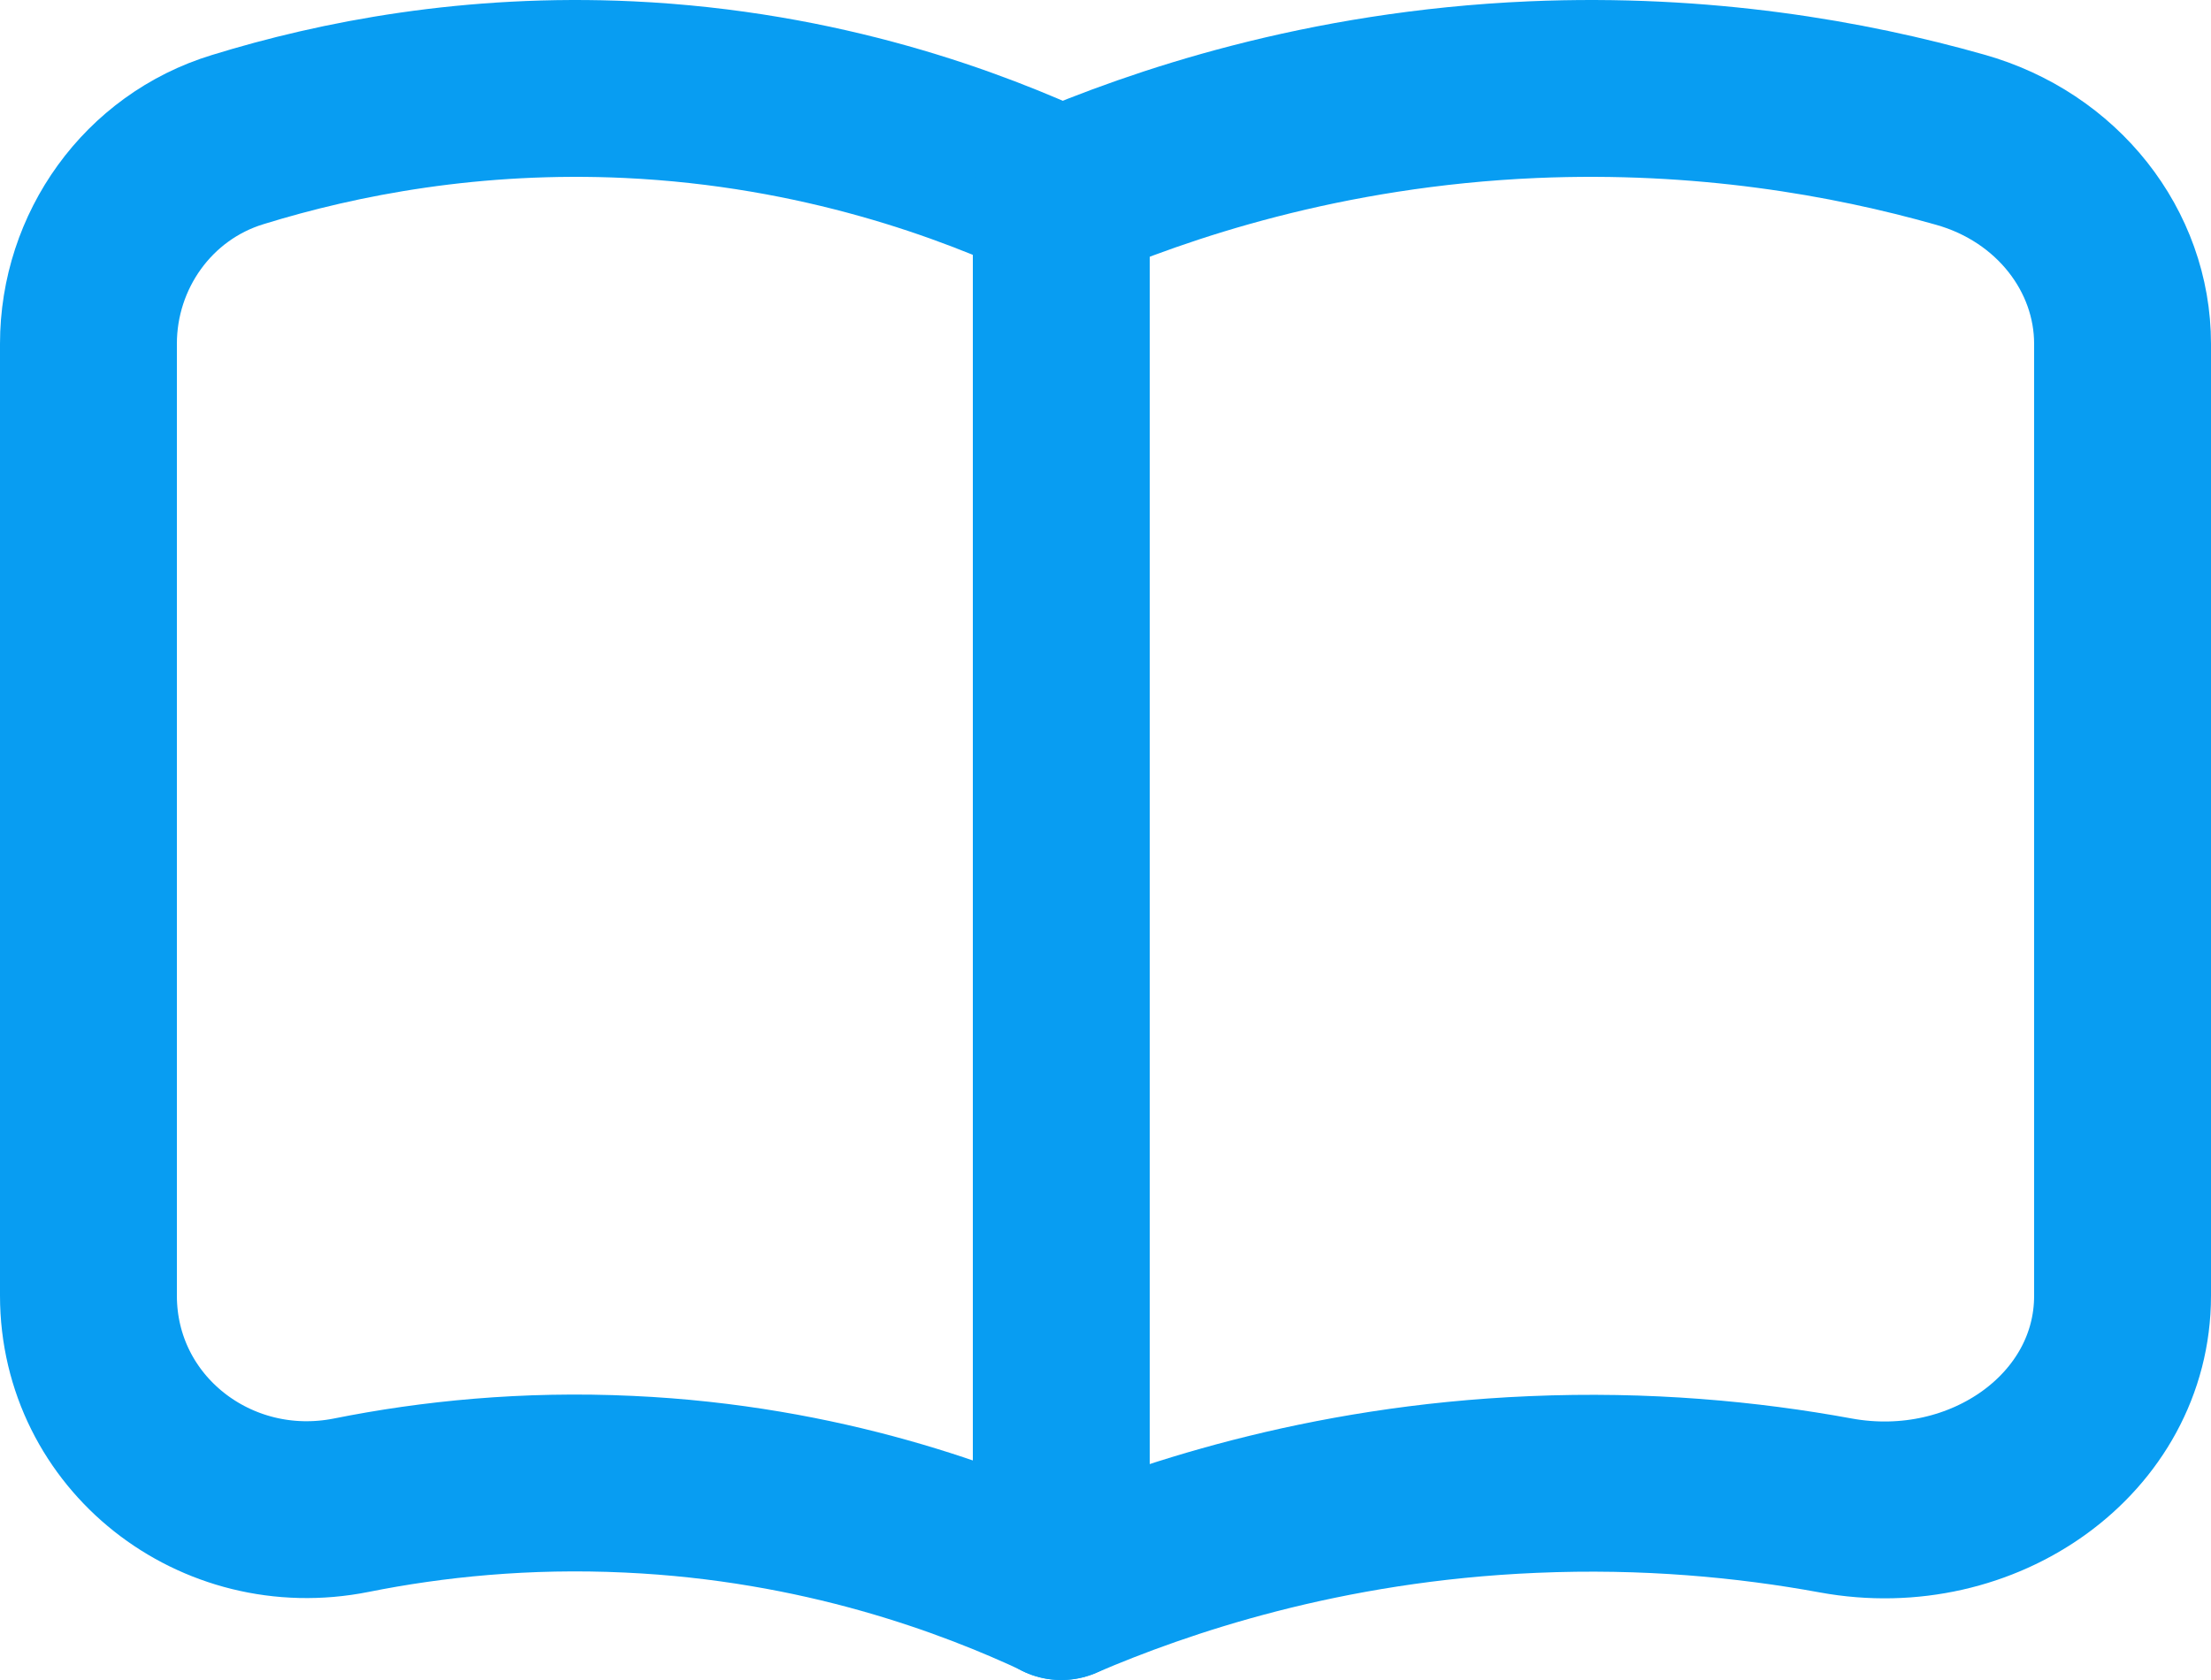 <svg width="25" height="19" viewBox="0 0 25 19" fill="none" xmlns="http://www.w3.org/2000/svg">
<path d="M12 17.997C10.989 17.523 9.293 16.886 7.111 16.786C5.944 16.731 4.887 16.84 3.973 17.023C2.439 17.329 1 16.206 1 14.652V3.888C1 2.835 1.675 1.888 2.687 1.579C3.839 1.223 5.348 0.932 7.111 1.014C9.293 1.117 10.989 1.755 12 2.228V18V17.997Z" stroke="#089DF2" stroke-width="2" stroke-linecap="round" stroke-linejoin="round"/>
<path d="M12 18C13.103 17.526 14.953 16.889 17.333 16.789C18.607 16.734 19.76 16.843 20.757 17.026C22.43 17.332 24 16.209 24 14.654V3.889C24 2.836 23.263 1.888 22.16 1.579C20.903 1.223 19.257 0.932 17.333 1.014C14.953 1.117 13.103 1.755 12 2.228" stroke="#089DF2" stroke-width="2" stroke-linecap="round" stroke-linejoin="round"/>
</svg>
